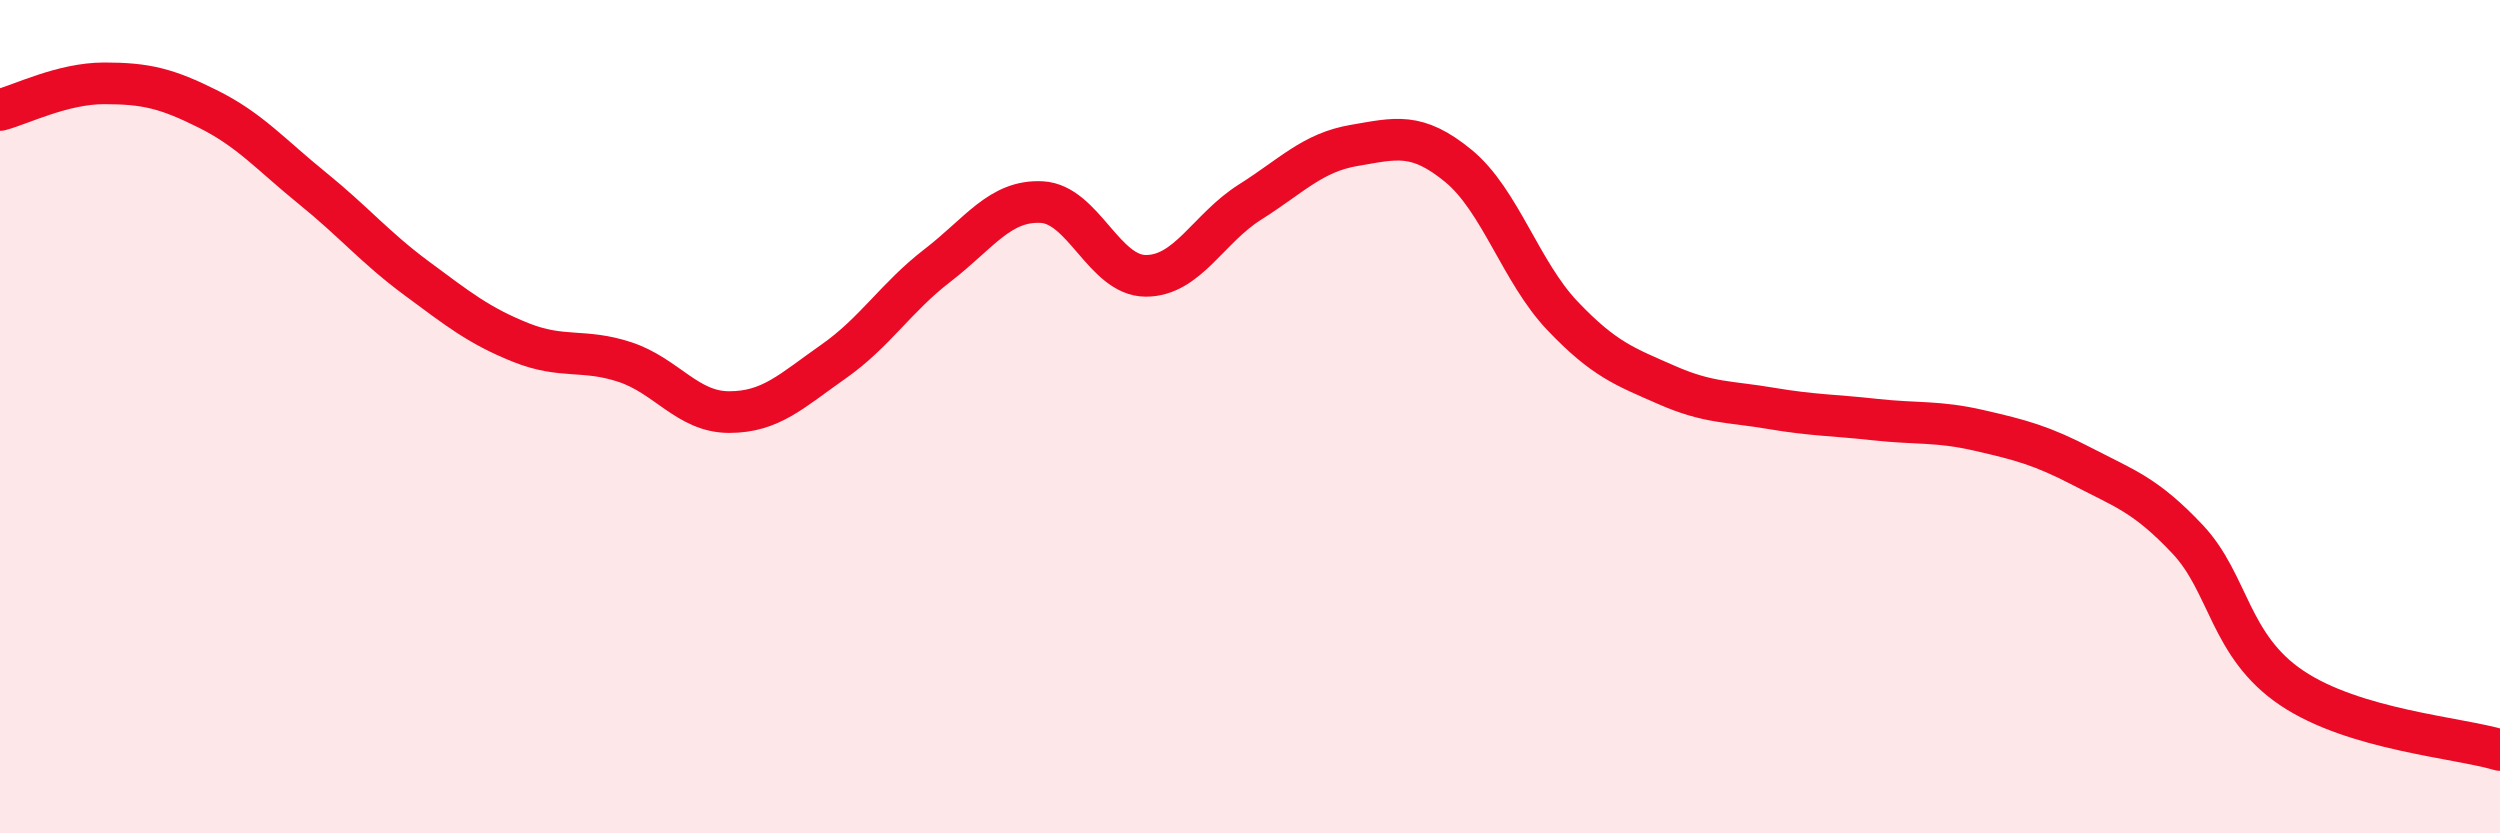 
    <svg width="60" height="20" viewBox="0 0 60 20" xmlns="http://www.w3.org/2000/svg">
      <path
        d="M 0,2.64 C 0.5,2.51 1.5,2 2.5,2 C 3.5,2 4,2.12 5,2.62 C 6,3.12 6.5,3.71 7.5,4.52 C 8.5,5.33 9,5.94 10,6.68 C 11,7.42 11.5,7.82 12.5,8.22 C 13.5,8.62 14,8.36 15,8.69 C 16,9.02 16.5,9.89 17.5,9.89 C 18.5,9.89 19,9.38 20,8.68 C 21,7.98 21.5,7.14 22.5,6.37 C 23.5,5.6 24,4.8 25,4.85 C 26,4.9 26.5,6.62 27.5,6.62 C 28.5,6.62 29,5.48 30,4.85 C 31,4.22 31.5,3.66 32.5,3.49 C 33.5,3.32 34,3.16 35,3.98 C 36,4.8 36.5,6.53 37.5,7.58 C 38.5,8.63 39,8.8 40,9.24 C 41,9.68 41.5,9.63 42.5,9.8 C 43.5,9.97 44,9.96 45,10.07 C 46,10.18 46.5,10.1 47.5,10.33 C 48.5,10.56 49,10.69 50,11.21 C 51,11.73 51.5,11.88 52.5,12.94 C 53.5,14 53.5,15.5 55,16.51 C 56.5,17.52 59,17.7 60,18L60 20L0 20Z"
        fill="#EB0A25"
        opacity="0.1"
        stroke-linecap="round"
        stroke-linejoin="round"
      />
      <path
        d="M 0,2.64 C 0.5,2.51 1.5,2 2.5,2 C 3.5,2 4,2.12 5,2.62 C 6,3.12 6.5,3.71 7.5,4.52 C 8.5,5.33 9,5.94 10,6.68 C 11,7.42 11.5,7.82 12.5,8.22 C 13.5,8.62 14,8.36 15,8.69 C 16,9.02 16.5,9.89 17.5,9.89 C 18.5,9.89 19,9.38 20,8.68 C 21,7.98 21.5,7.14 22.5,6.37 C 23.5,5.6 24,4.8 25,4.85 C 26,4.9 26.5,6.62 27.5,6.62 C 28.5,6.62 29,5.48 30,4.85 C 31,4.22 31.5,3.66 32.5,3.49 C 33.5,3.32 34,3.16 35,3.98 C 36,4.8 36.5,6.53 37.5,7.58 C 38.5,8.63 39,8.8 40,9.24 C 41,9.68 41.5,9.63 42.5,9.8 C 43.5,9.97 44,9.96 45,10.07 C 46,10.18 46.5,10.1 47.5,10.33 C 48.5,10.56 49,10.69 50,11.21 C 51,11.73 51.5,11.88 52.5,12.94 C 53.5,14 53.5,15.5 55,16.51 C 56.5,17.52 59,17.7 60,18"
        stroke="#EB0A25"
        stroke-width="1"
        fill="none"
        stroke-linecap="round"
        stroke-linejoin="round"
      />
    </svg>
  